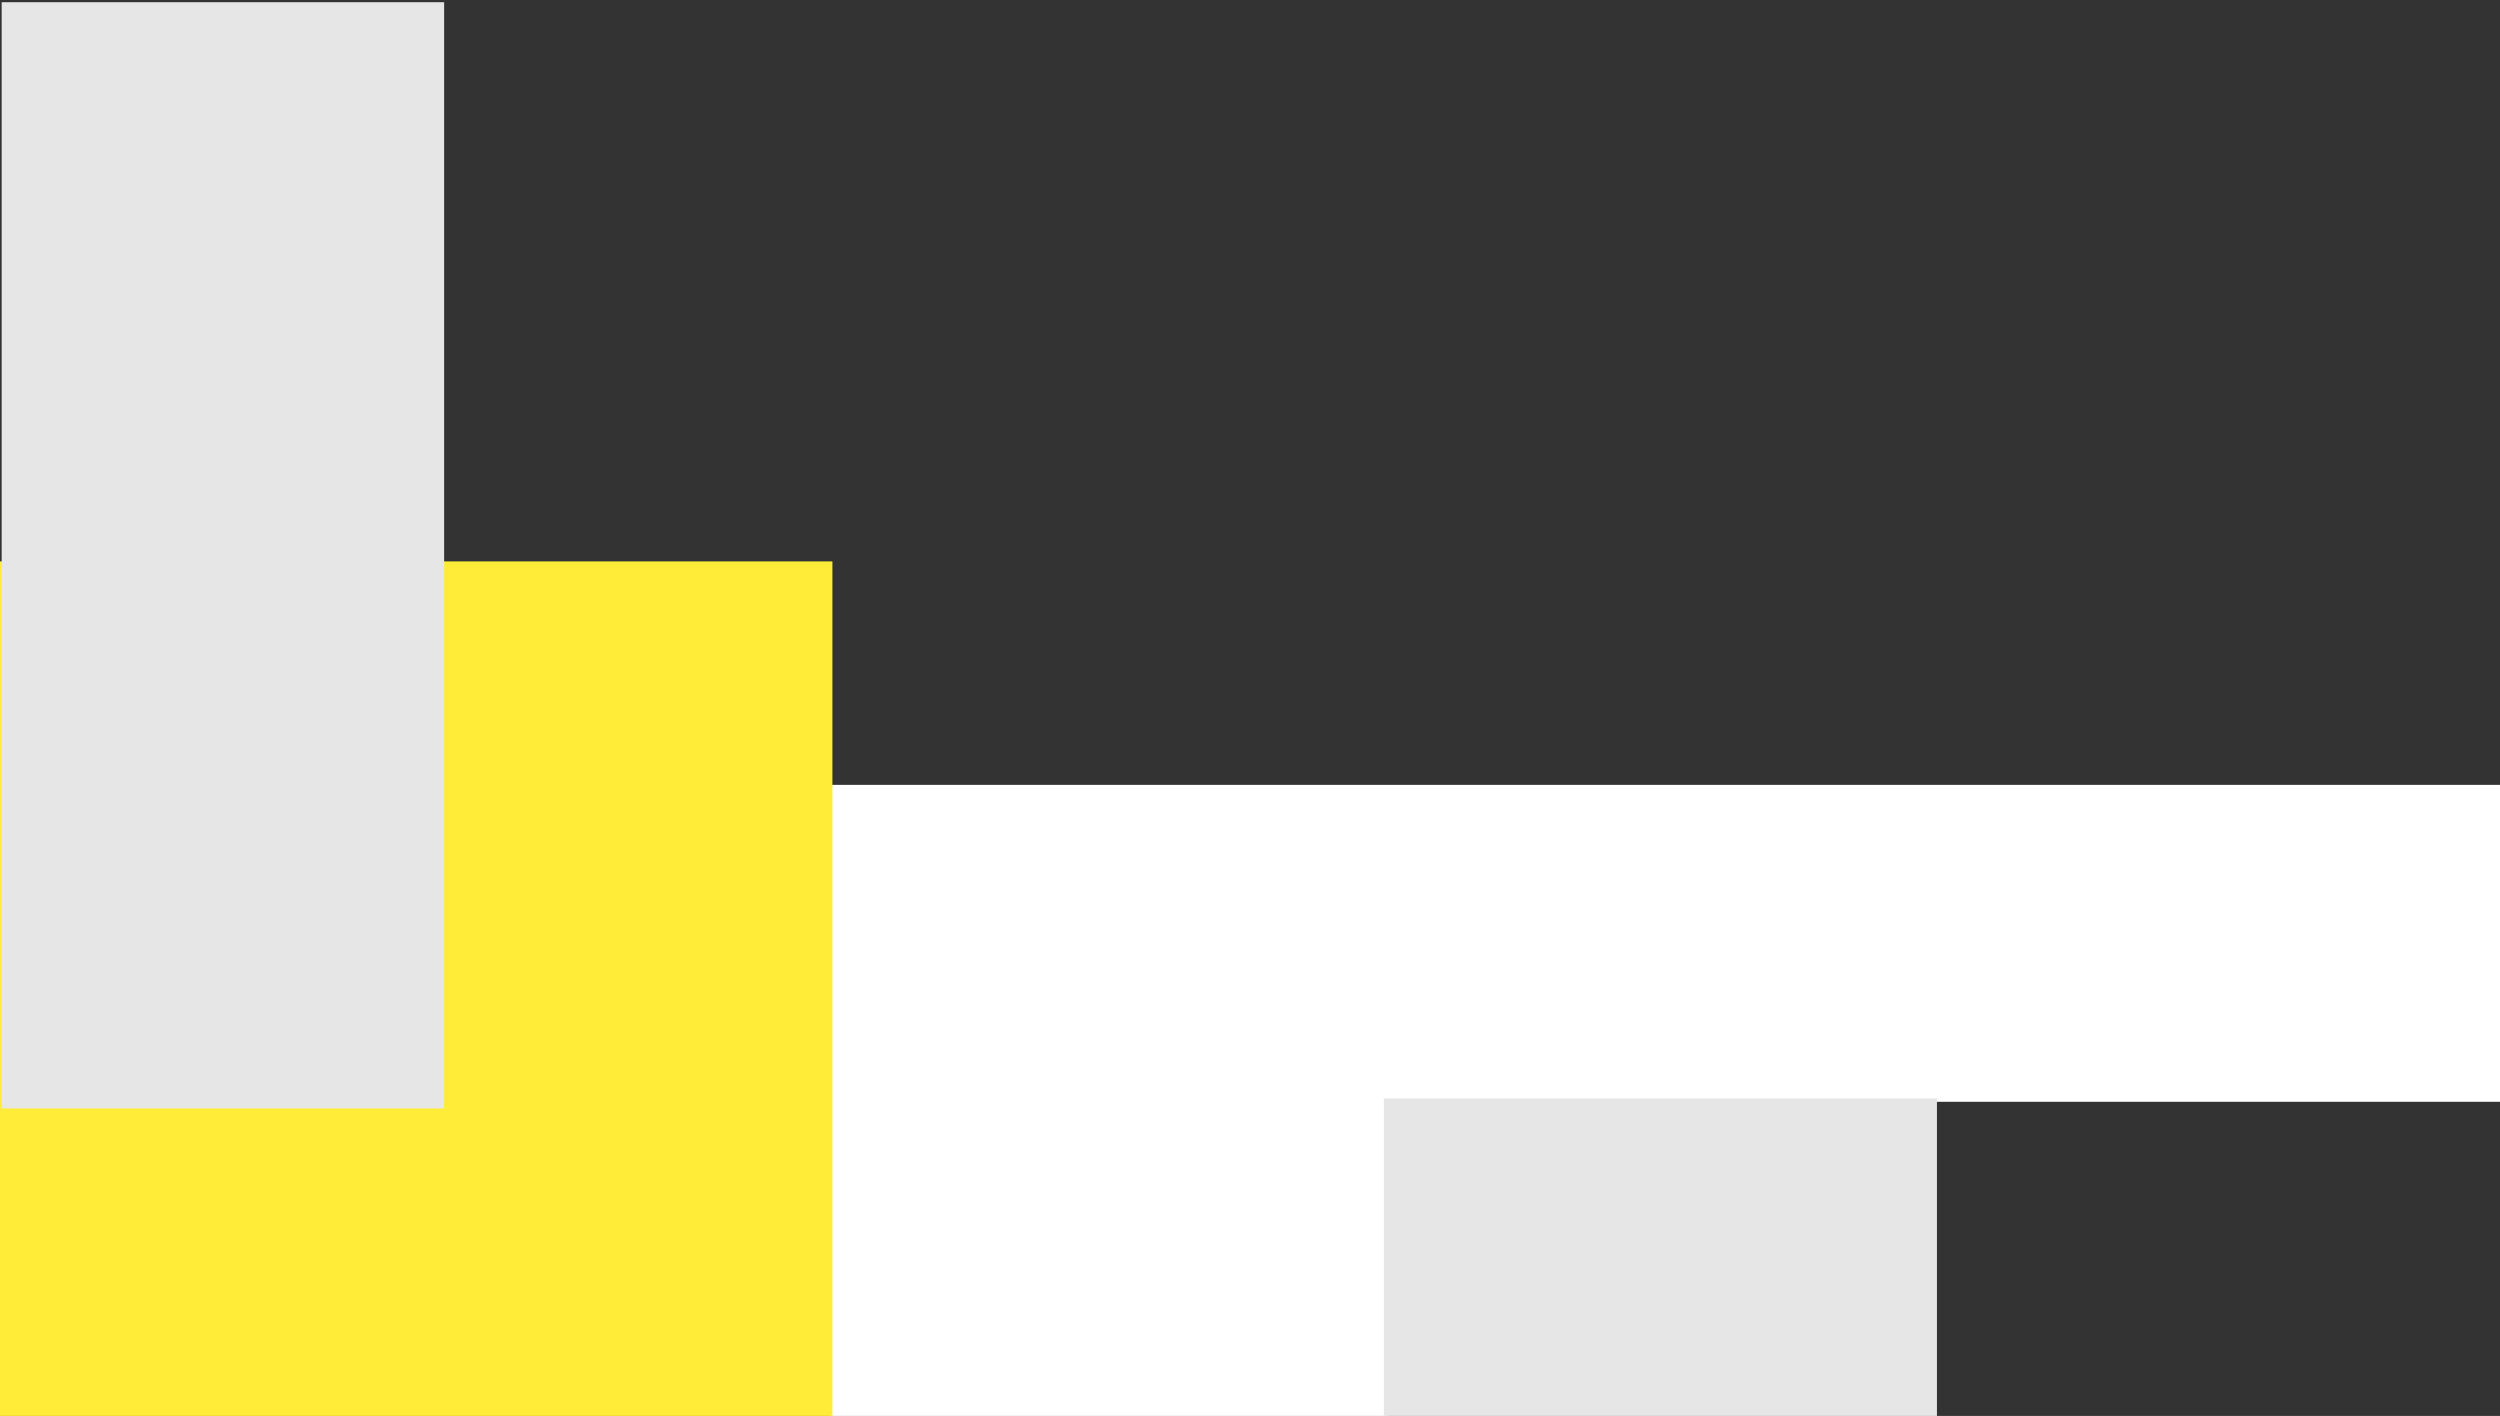 <?xml version="1.0" encoding="UTF-8"?>
<svg id="_レイヤー_1" data-name="レイヤー_1" xmlns="http://www.w3.org/2000/svg" width="452" height="256" version="1.1" viewBox="0 0 452 256">
  <rect x="0" y="0" width="452" height="256" fill="#333333" stroke="none"/>
  <!-- Generator: Adobe Illustrator 29.2.1, SVG Export Plug-In . SVG Version: 2.1.0 Build 116)  -->
  <defs>
    <style>
      .st0 {
        fill: #fff;
      }

      .st1 {
        fill: #ffec39;
      }

      .st2 {
        fill: #e6e6e6;
      }
    </style>
  </defs>
  <polygon class="st0" points="250.8 141.9 150.2 141.9 150.2 256.6 250.8 256.6 250.8 199.2 452.1 199.2 452.1 141.9 250.8 141.9"/>
  <rect class="st2" x="271.2" y="177.6" width="58" height="100" transform="translate(527.8 -72.6) rotate(90)"/>
  <rect class="st1" y="101.5" width="150.5" height="154.5"/>
  <rect class="st2" x=".3" y=".4" width="80" height="200"/>
</svg>